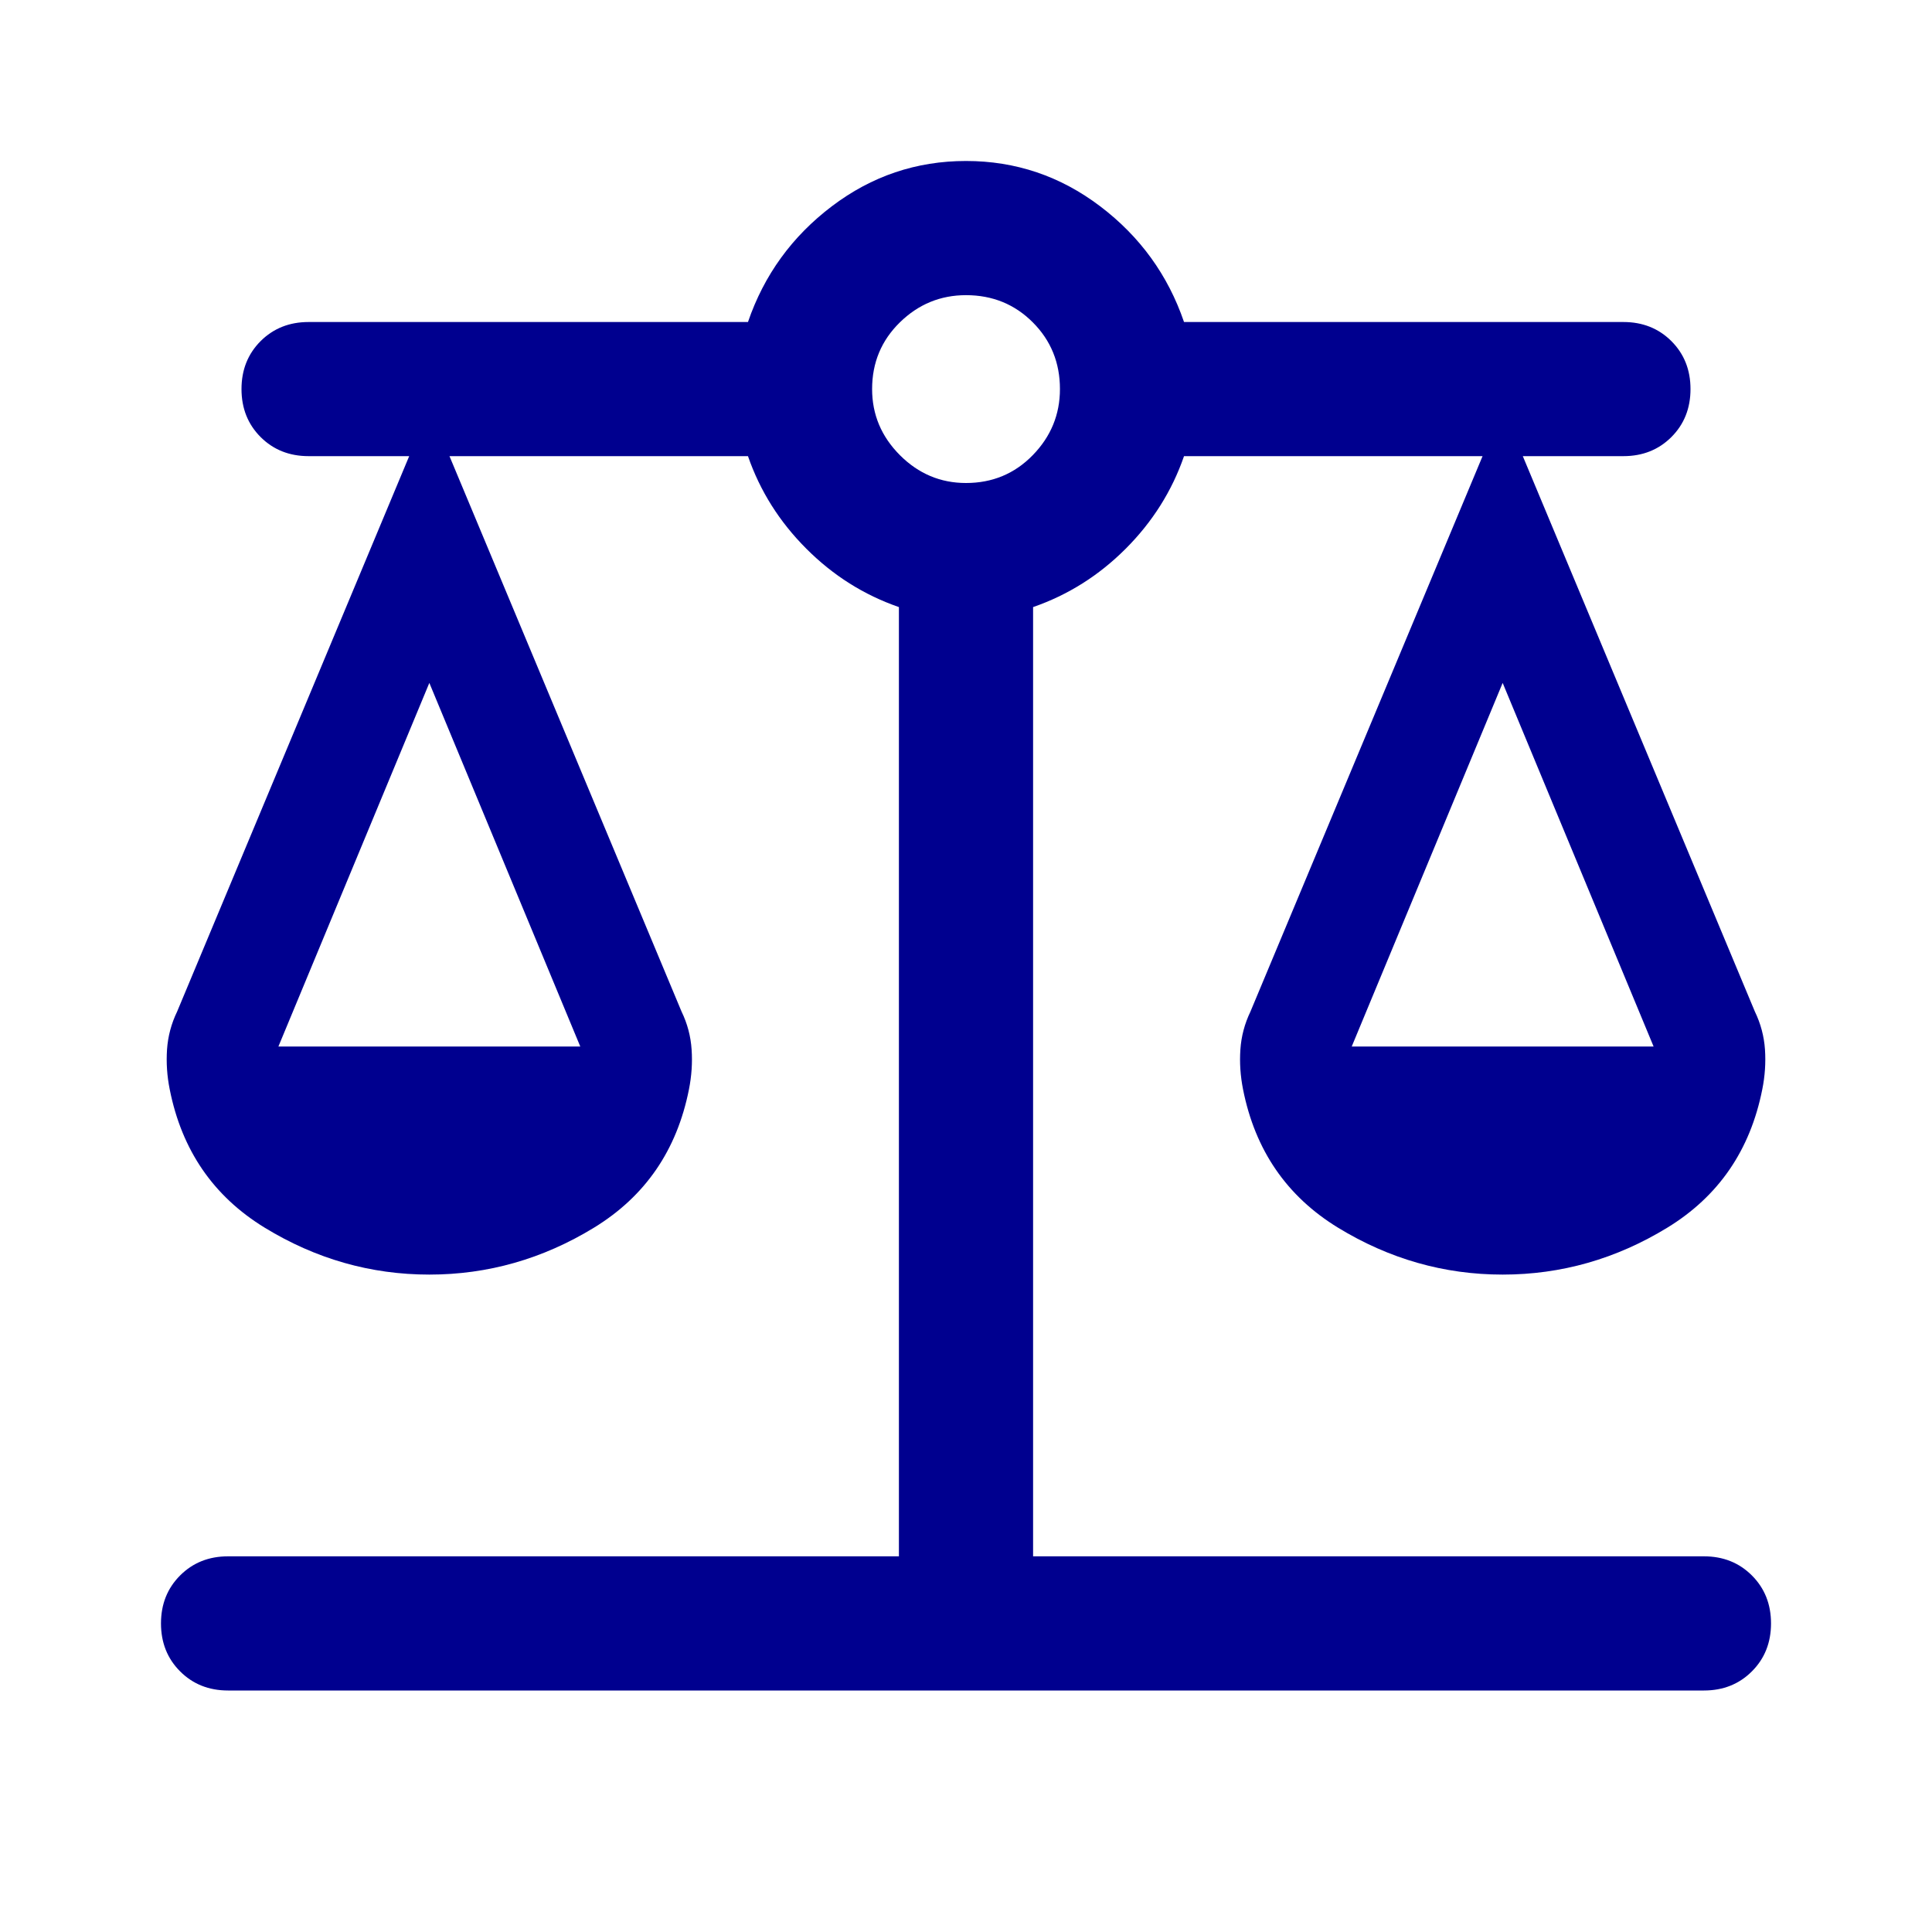 <svg width="40" height="40" viewBox="0 0 40 40" fill="none" xmlns="http://www.w3.org/2000/svg">
<path d="M4.722 35C4.324 35 3.993 34.868 3.729 34.604C3.465 34.34 3.333 34.009 3.333 33.611C3.333 33.213 3.465 32.882 3.729 32.618C3.993 32.354 4.324 32.222 4.722 32.222H18.611V12.569C17.889 12.319 17.25 11.917 16.695 11.361C16.139 10.805 15.736 10.167 15.486 9.444H9.306L14.111 20.944C14.232 21.194 14.301 21.456 14.319 21.729C14.338 22.002 14.319 22.278 14.264 22.555C14.014 23.815 13.359 24.768 12.299 25.417C11.239 26.065 10.102 26.389 8.889 26.389C7.676 26.389 6.539 26.065 5.479 25.417C4.419 24.768 3.764 23.815 3.514 22.555C3.458 22.278 3.44 22.002 3.458 21.729C3.477 21.456 3.546 21.194 3.667 20.944L8.472 9.444H6.389C5.991 9.444 5.66 9.312 5.396 9.049C5.132 8.785 5 8.454 5 8.055C5 7.657 5.132 7.326 5.396 7.062C5.66 6.799 5.991 6.667 6.389 6.667H15.486C15.819 5.694 16.398 4.896 17.222 4.271C18.046 3.646 18.972 3.333 20 3.333C21.028 3.333 21.954 3.646 22.778 4.271C23.602 4.896 24.181 5.694 24.514 6.667H33.611C34.009 6.667 34.34 6.799 34.604 7.062C34.868 7.326 35 7.657 35 8.055C35 8.454 34.868 8.785 34.604 9.049C34.34 9.312 34.009 9.444 33.611 9.444H31.528L36.333 20.944C36.454 21.194 36.523 21.456 36.542 21.729C36.56 22.002 36.542 22.278 36.486 22.555C36.236 23.815 35.581 24.768 34.521 25.417C33.461 26.065 32.324 26.389 31.111 26.389C29.898 26.389 28.762 26.065 27.701 25.417C26.641 24.768 25.986 23.815 25.736 22.555C25.681 22.278 25.662 22.002 25.681 21.729C25.699 21.456 25.769 21.194 25.889 20.944L30.695 9.444H24.514C24.264 10.167 23.861 10.805 23.306 11.361C22.75 11.917 22.111 12.319 21.389 12.569V32.222H35.278C35.676 32.222 36.007 32.354 36.271 32.618C36.535 32.882 36.667 33.213 36.667 33.611C36.667 34.009 36.535 34.34 36.271 34.604C36.007 34.868 35.676 35 35.278 35H4.722ZM27.986 21.667H34.236L31.111 14.139L27.986 21.667ZM5.764 21.667H12.014L8.889 14.139L5.764 21.667ZM20 10C20.546 10 21.007 9.808 21.382 9.424C21.757 9.039 21.945 8.583 21.945 8.055C21.945 7.509 21.757 7.048 21.382 6.673C21.007 6.298 20.546 6.111 20 6.111C19.472 6.111 19.016 6.298 18.632 6.673C18.248 7.048 18.056 7.509 18.056 8.055C18.056 8.583 18.248 9.039 18.632 9.424C19.016 9.808 19.472 10 20 10Z" fill="#00008F"/>
</svg>
